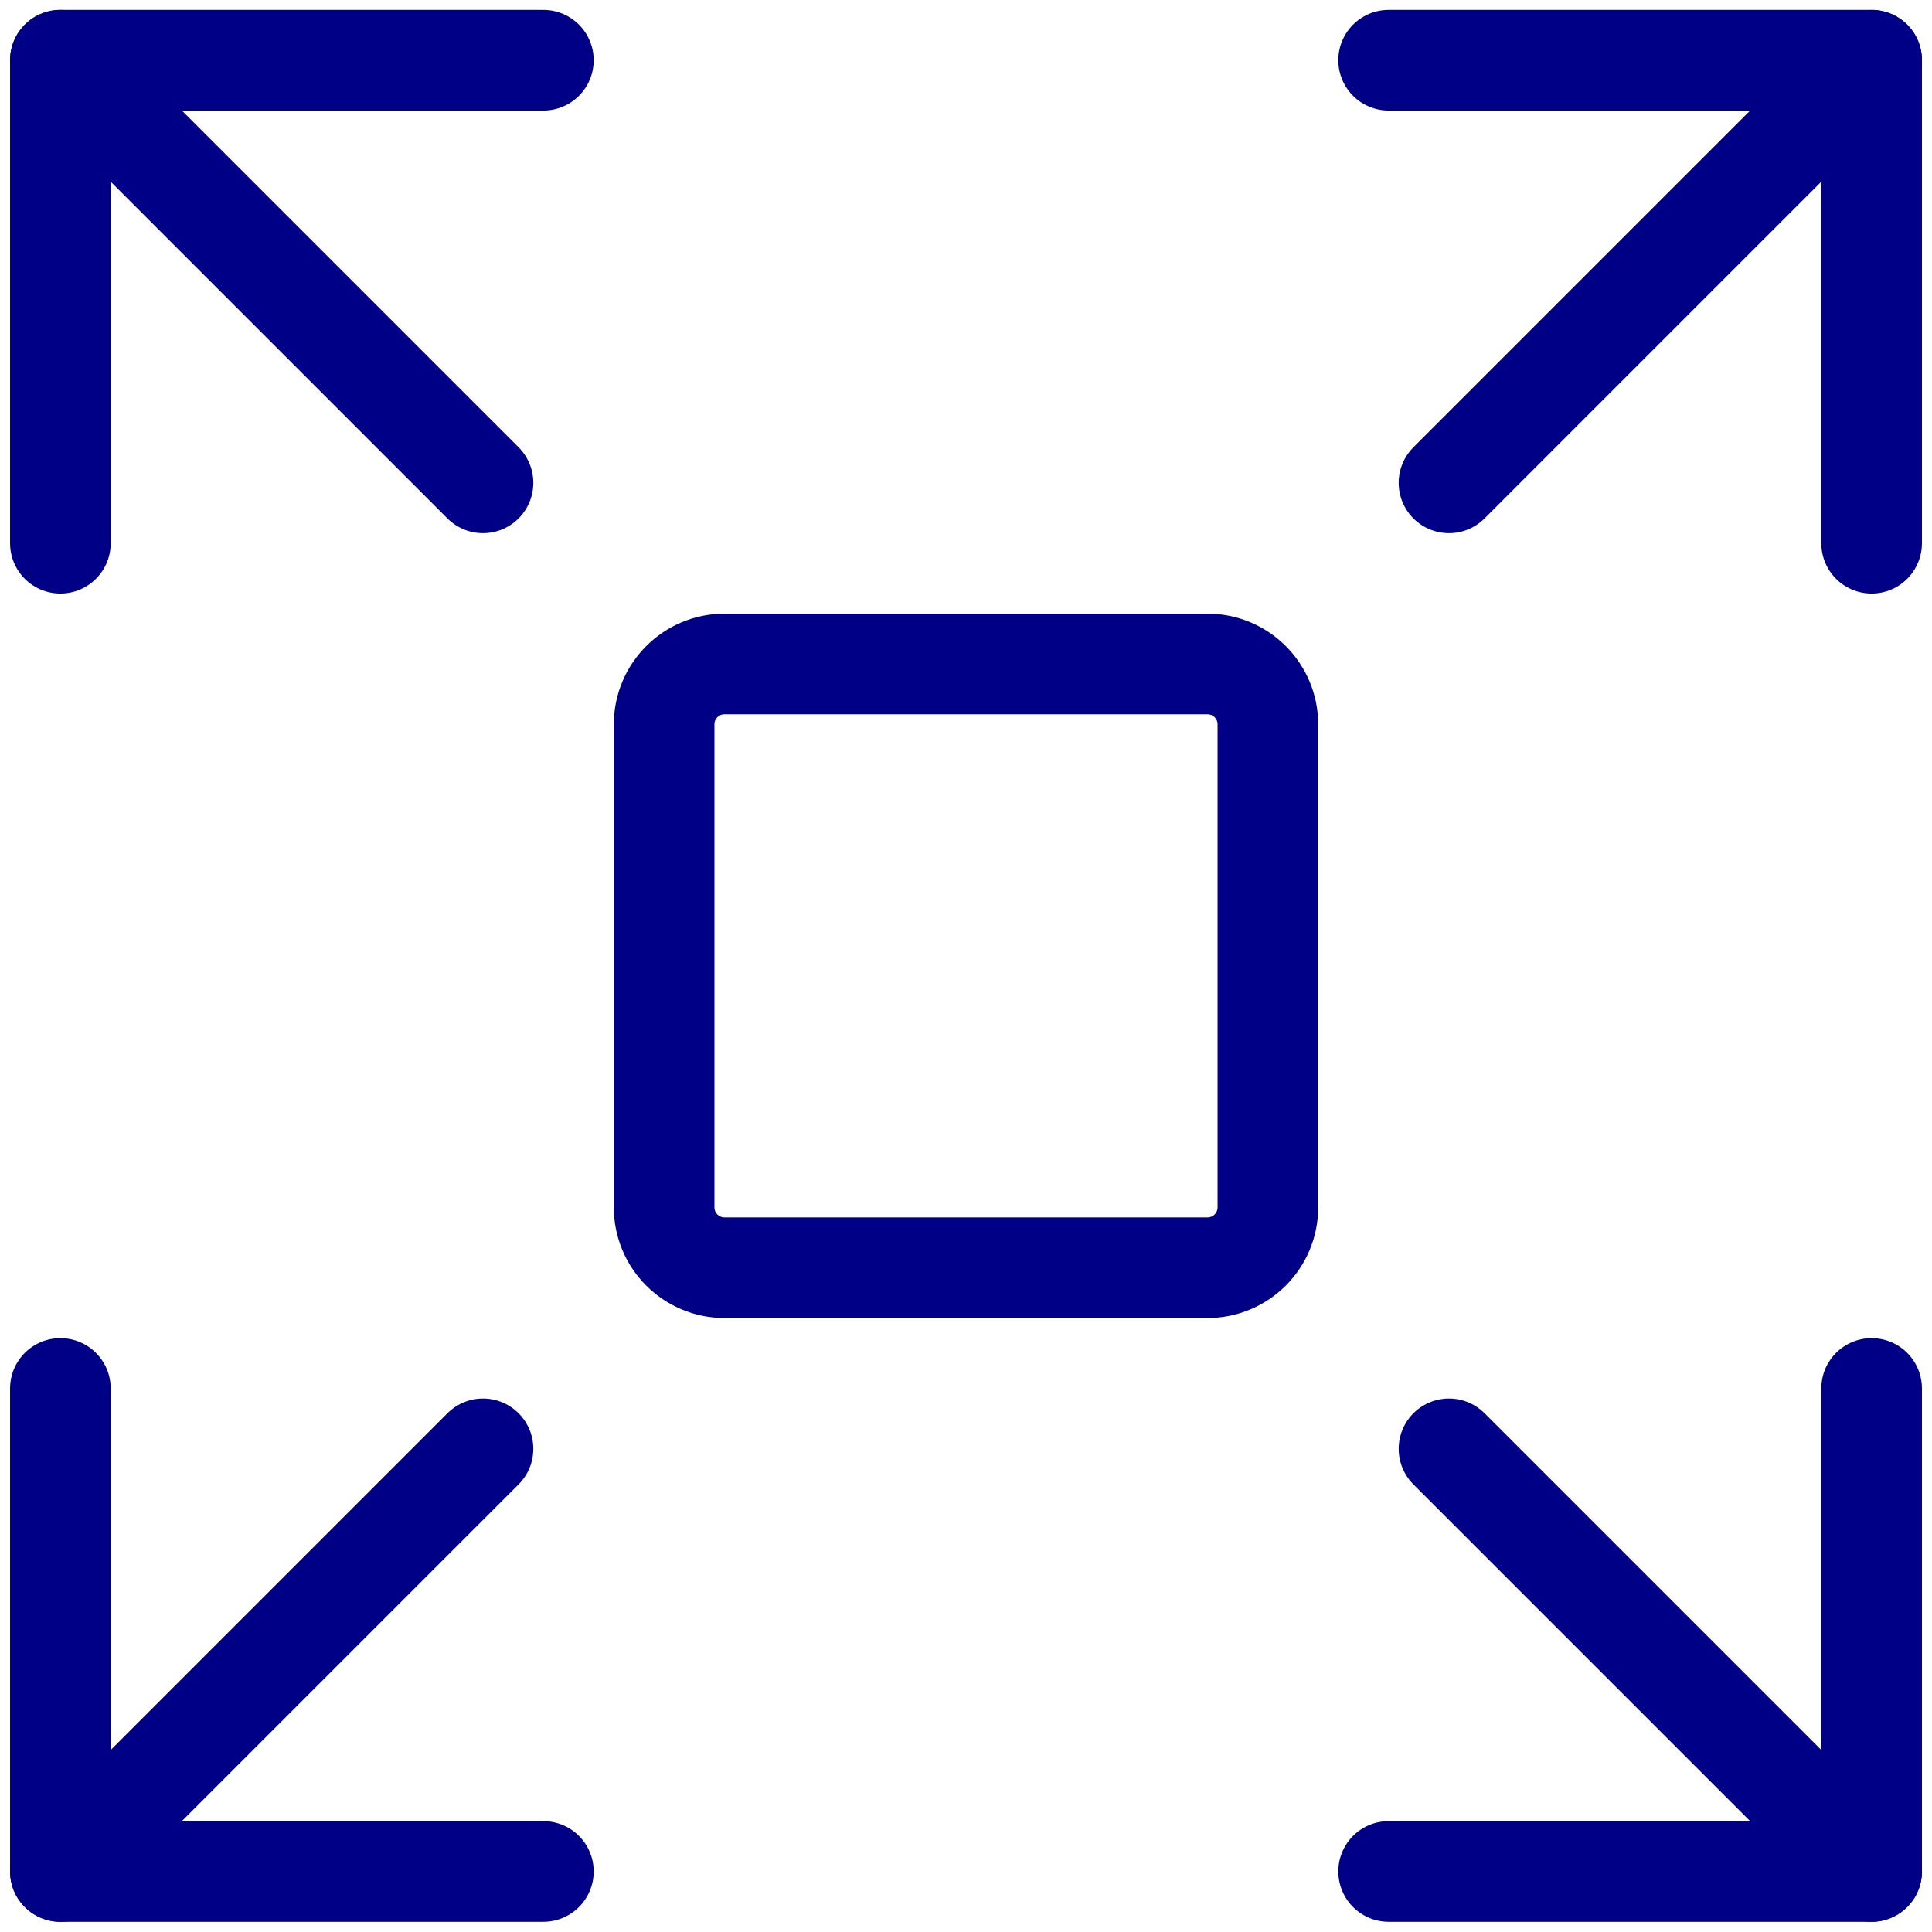 <svg width="48" height="48" viewBox="0 0 48 48" fill="none" xmlns="http://www.w3.org/2000/svg">
<g clip-path="url(#clip0_1076_46048)">
<path d="M12 35.996L1.5 46.496" stroke="#000087" stroke-width="2.5" stroke-linecap="round" stroke-linejoin="round"/>
<path d="M46.5 13.496V1.496H34.5" stroke="#000087" stroke-width="2.5" stroke-linecap="round" stroke-linejoin="round"/>
<path d="M1.5 34.496V46.496H13.5" stroke="#000087" stroke-width="2.5" stroke-linecap="round" stroke-linejoin="round"/>
<path d="M46.5 1.496L36 11.996" stroke="#000087" stroke-width="2.5" stroke-linecap="round" stroke-linejoin="round"/>
<path d="M36 35.996L46.5 46.496" stroke="#000087" stroke-width="2.5" stroke-linecap="round" stroke-linejoin="round"/>
<path d="M1.5 13.496V1.496H13.5" stroke="#000087" stroke-width="2.5" stroke-linecap="round" stroke-linejoin="round"/>
<path d="M46.5 34.496V46.496H34.5" stroke="#000087" stroke-width="2.5" stroke-linecap="round" stroke-linejoin="round"/>
<path d="M1.5 1.496L12 11.996" stroke="#000087" stroke-width="2.5" stroke-linecap="round" stroke-linejoin="round"/>
<path d="M30 16.496H18C17.172 16.496 16.5 17.168 16.5 17.996V29.996C16.5 30.825 17.172 31.496 18 31.496H30C30.828 31.496 31.5 30.825 31.5 29.996V17.996C31.5 17.168 30.828 16.496 30 16.496Z" stroke="#000087" stroke-width="2.5" stroke-linecap="round" stroke-linejoin="round"/>
</g>
<defs>
<clipPath id="clip0_1076_46048">
<rect width="48" height="48" fill="white"/>
</clipPath>
</defs>
</svg>

